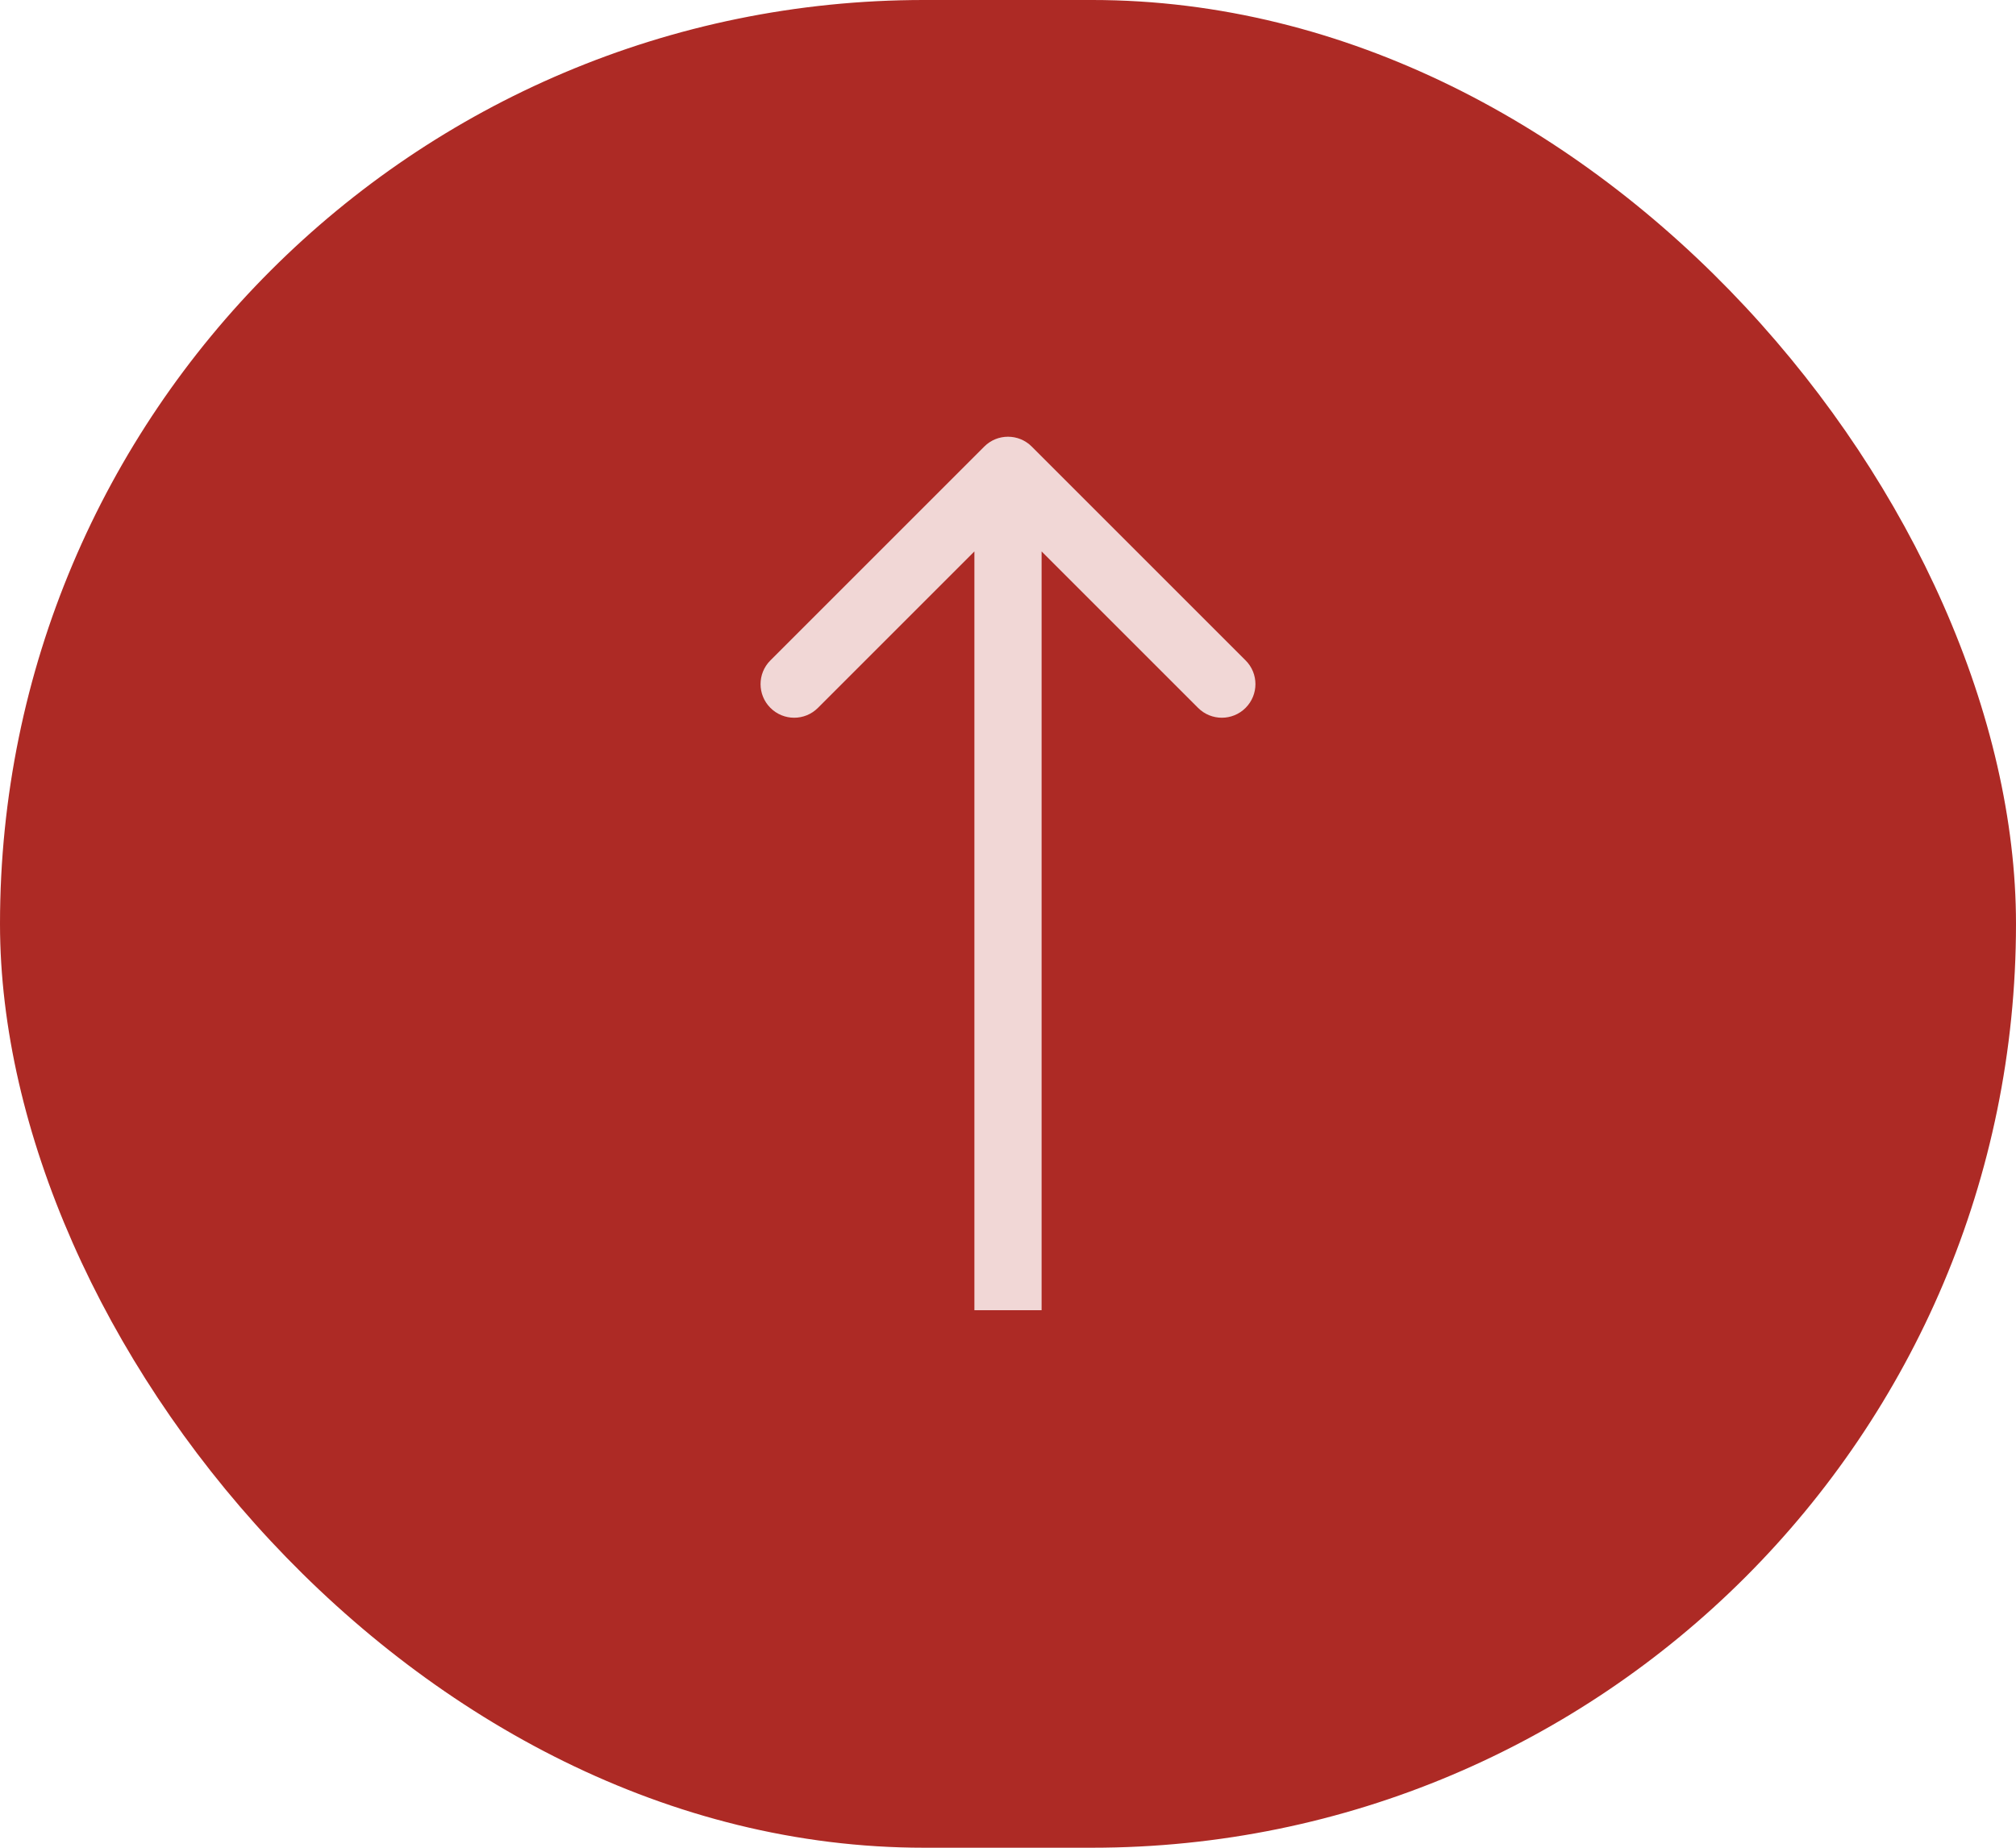 <?xml version="1.0" encoding="utf-8"?>
<svg xmlns="http://www.w3.org/2000/svg" fill="none" height="100%" overflow="visible" preserveAspectRatio="none" style="display: block;" viewBox="0 0 60 55" width="100%">
<g id="Group 32">
<rect fill="#AD2A25" height="55" id="Rectangle 6" rx="27.5" width="60" y="-8.01086e-05"/>
<path d="M30.707 13.293C30.317 12.902 29.683 12.902 29.293 13.293L22.929 19.657C22.538 20.047 22.538 20.68 22.929 21.071C23.32 21.462 23.953 21.462 24.343 21.071L30 15.414L35.657 21.071C36.047 21.462 36.681 21.462 37.071 21.071C37.462 20.68 37.462 20.047 37.071 19.657L30.707 13.293ZM30 39H31V14H30H29V39H30Z" fill="#F1D7D6" id="Arrow 1"/>
</g>
</svg>